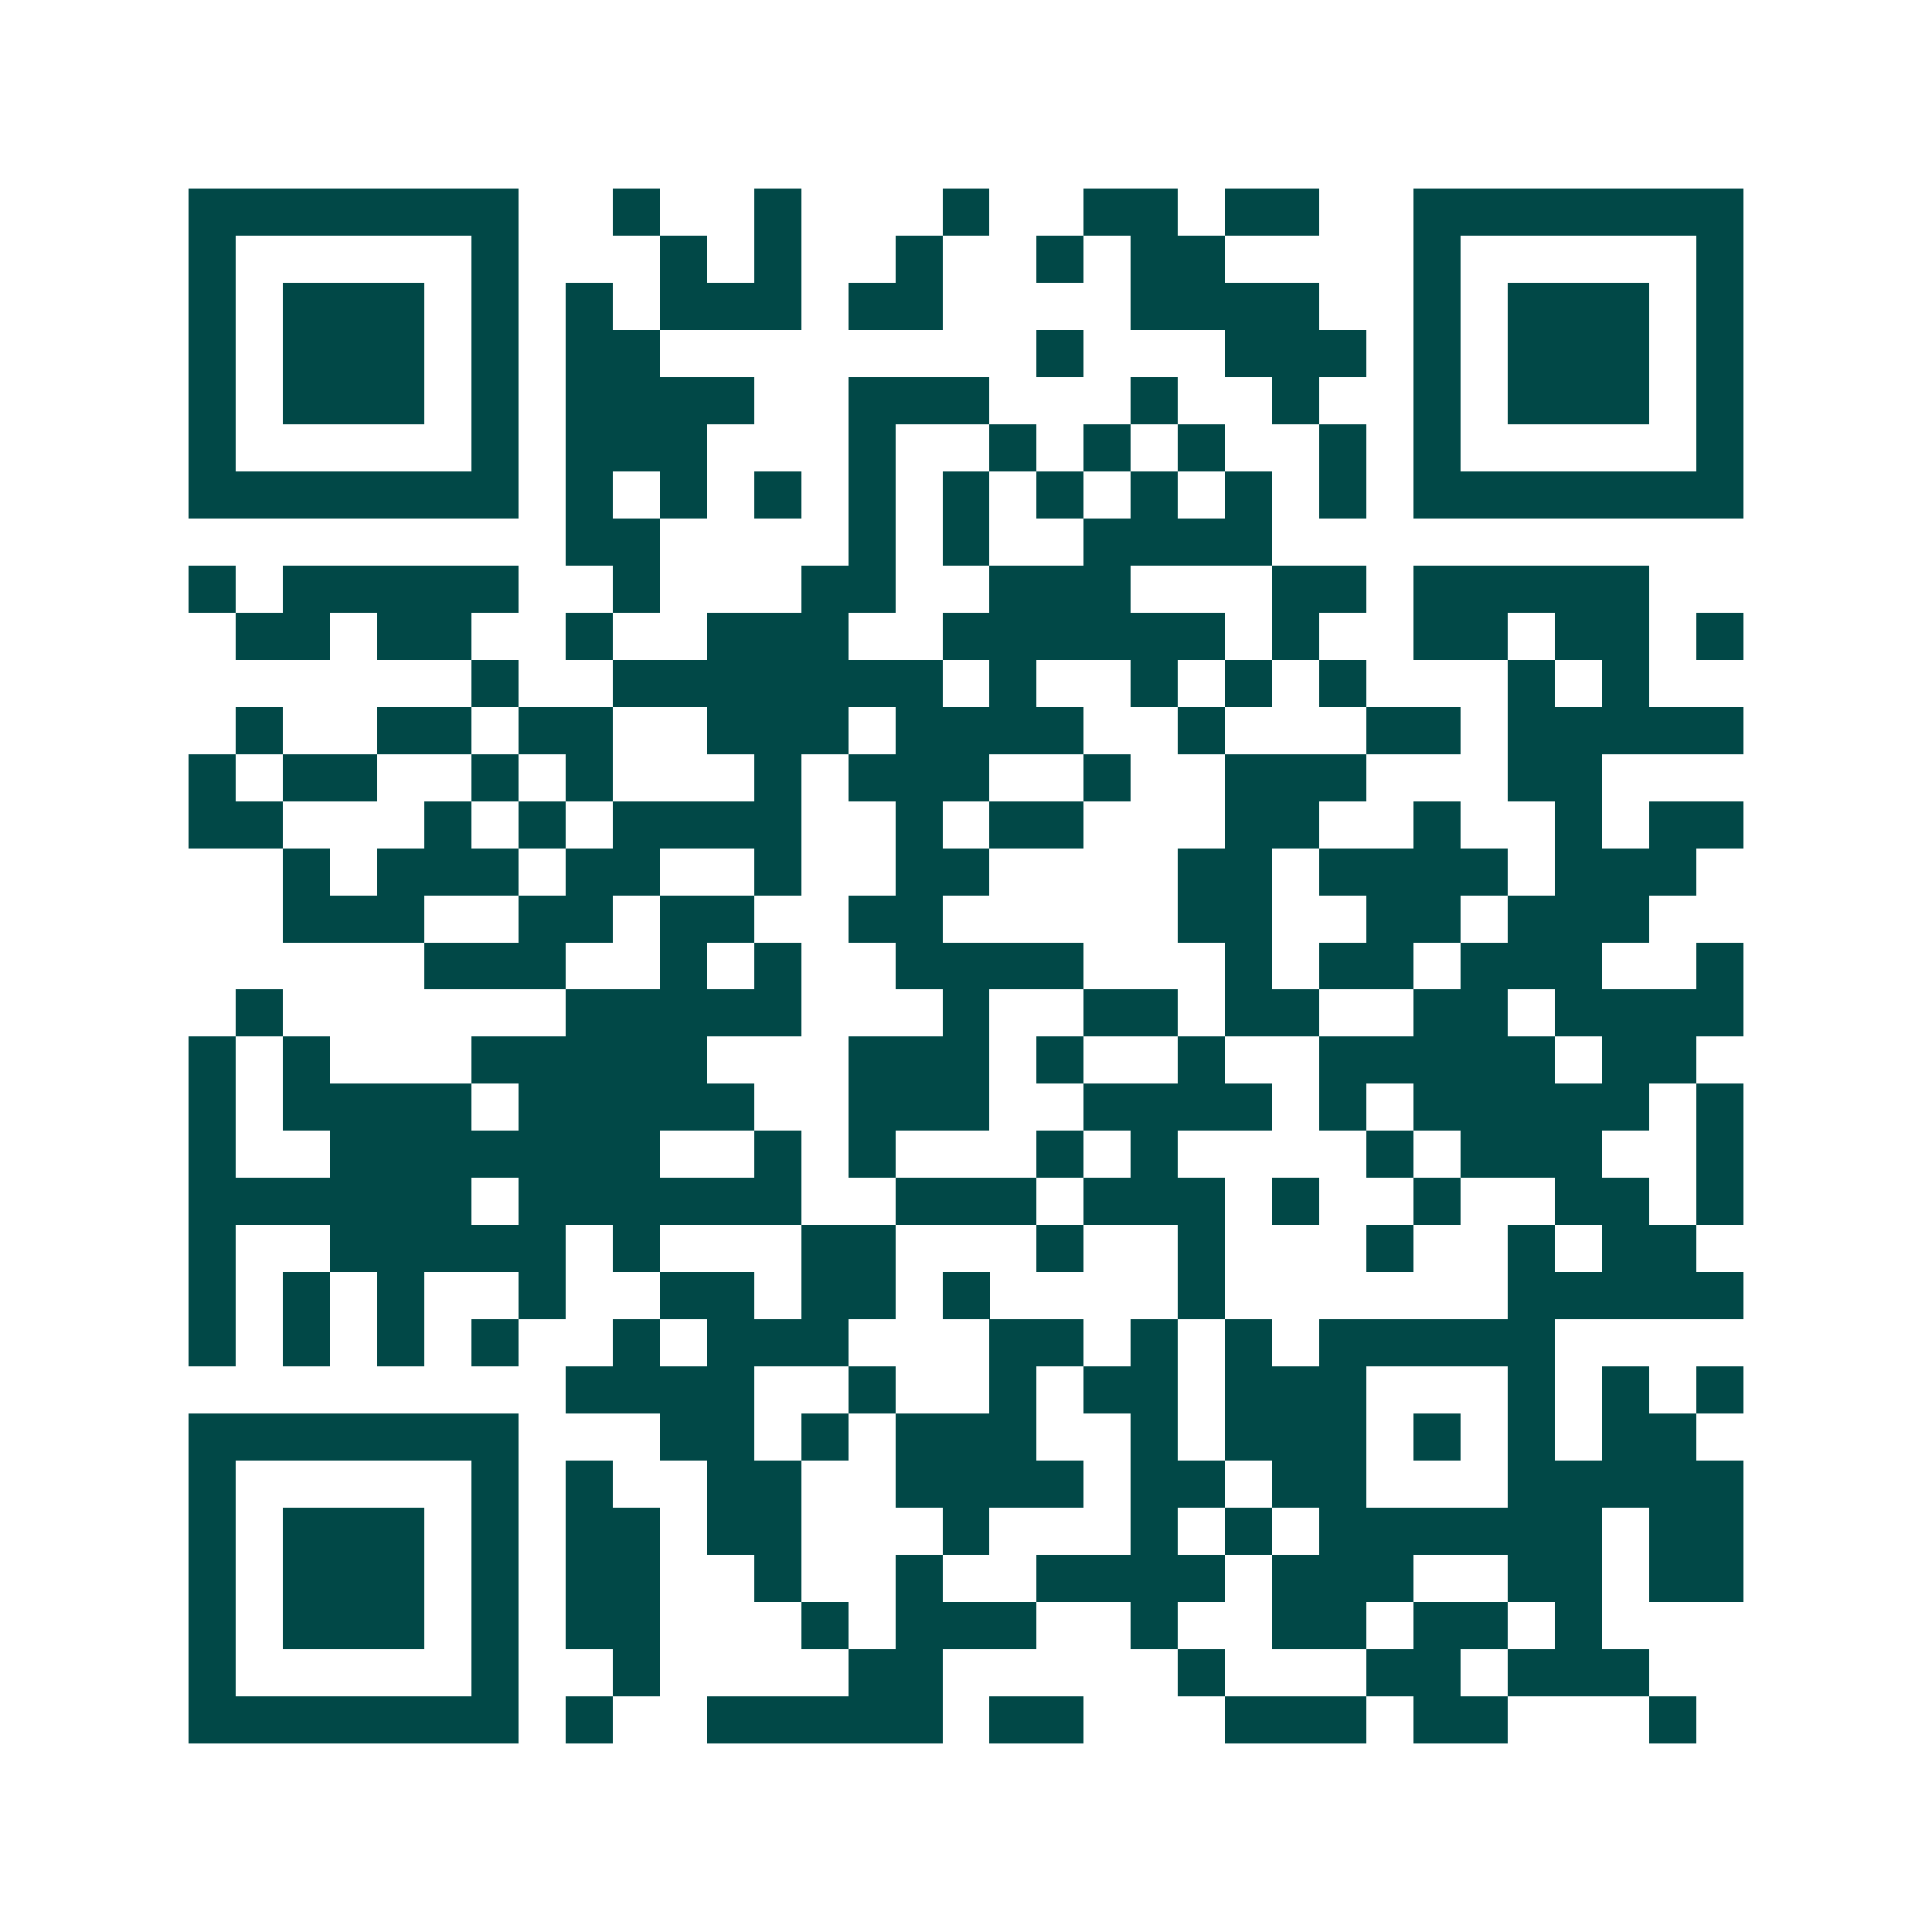 <svg xmlns="http://www.w3.org/2000/svg" width="200" height="200" viewBox="0 0 41 41" shape-rendering="crispEdges"><path fill="#ffffff" d="M0 0h41v41H0z"/><path stroke="#014847" d="M4 4.5h7m2 0h1m2 0h1m3 0h1m2 0h2m1 0h2m2 0h7M4 5.5h1m5 0h1m3 0h1m1 0h1m2 0h1m2 0h1m1 0h2m4 0h1m5 0h1M4 6.5h1m1 0h3m1 0h1m1 0h1m1 0h3m1 0h2m4 0h4m2 0h1m1 0h3m1 0h1M4 7.5h1m1 0h3m1 0h1m1 0h2m8 0h1m3 0h3m1 0h1m1 0h3m1 0h1M4 8.5h1m1 0h3m1 0h1m1 0h4m2 0h3m3 0h1m2 0h1m2 0h1m1 0h3m1 0h1M4 9.5h1m5 0h1m1 0h3m3 0h1m2 0h1m1 0h1m1 0h1m2 0h1m1 0h1m5 0h1M4 10.5h7m1 0h1m1 0h1m1 0h1m1 0h1m1 0h1m1 0h1m1 0h1m1 0h1m1 0h1m1 0h7M12 11.5h2m4 0h1m1 0h1m2 0h4M4 12.5h1m1 0h5m2 0h1m3 0h2m2 0h3m3 0h2m1 0h5M5 13.5h2m1 0h2m2 0h1m2 0h3m2 0h6m1 0h1m2 0h2m1 0h2m1 0h1M10 14.5h1m2 0h7m1 0h1m2 0h1m1 0h1m1 0h1m3 0h1m1 0h1M5 15.5h1m2 0h2m1 0h2m2 0h3m1 0h4m2 0h1m3 0h2m1 0h5M4 16.5h1m1 0h2m2 0h1m1 0h1m3 0h1m1 0h3m2 0h1m2 0h3m3 0h2M4 17.5h2m3 0h1m1 0h1m1 0h4m2 0h1m1 0h2m3 0h2m2 0h1m2 0h1m1 0h2M6 18.5h1m1 0h3m1 0h2m2 0h1m2 0h2m4 0h2m1 0h4m1 0h3M6 19.5h3m2 0h2m1 0h2m2 0h2m5 0h2m2 0h2m1 0h3M9 20.5h3m2 0h1m1 0h1m2 0h4m3 0h1m1 0h2m1 0h3m2 0h1M5 21.5h1m6 0h5m3 0h1m2 0h2m1 0h2m2 0h2m1 0h4M4 22.5h1m1 0h1m3 0h5m3 0h3m1 0h1m2 0h1m2 0h5m1 0h2M4 23.5h1m1 0h4m1 0h5m2 0h3m2 0h4m1 0h1m1 0h5m1 0h1M4 24.5h1m2 0h7m2 0h1m1 0h1m3 0h1m1 0h1m4 0h1m1 0h3m2 0h1M4 25.5h6m1 0h6m2 0h3m1 0h3m1 0h1m2 0h1m2 0h2m1 0h1M4 26.5h1m2 0h5m1 0h1m3 0h2m3 0h1m2 0h1m3 0h1m2 0h1m1 0h2M4 27.5h1m1 0h1m1 0h1m2 0h1m2 0h2m1 0h2m1 0h1m4 0h1m6 0h5M4 28.5h1m1 0h1m1 0h1m1 0h1m2 0h1m1 0h3m3 0h2m1 0h1m1 0h1m1 0h5M12 29.5h4m2 0h1m2 0h1m1 0h2m1 0h3m3 0h1m1 0h1m1 0h1M4 30.5h7m3 0h2m1 0h1m1 0h3m2 0h1m1 0h3m1 0h1m1 0h1m1 0h2M4 31.5h1m5 0h1m1 0h1m2 0h2m2 0h4m1 0h2m1 0h2m3 0h5M4 32.5h1m1 0h3m1 0h1m1 0h2m1 0h2m3 0h1m3 0h1m1 0h1m1 0h6m1 0h2M4 33.5h1m1 0h3m1 0h1m1 0h2m2 0h1m2 0h1m2 0h4m1 0h3m2 0h2m1 0h2M4 34.5h1m1 0h3m1 0h1m1 0h2m3 0h1m1 0h3m2 0h1m2 0h2m1 0h2m1 0h1M4 35.5h1m5 0h1m2 0h1m4 0h2m5 0h1m3 0h2m1 0h3M4 36.5h7m1 0h1m2 0h5m1 0h2m3 0h3m1 0h2m3 0h1"/></svg>
